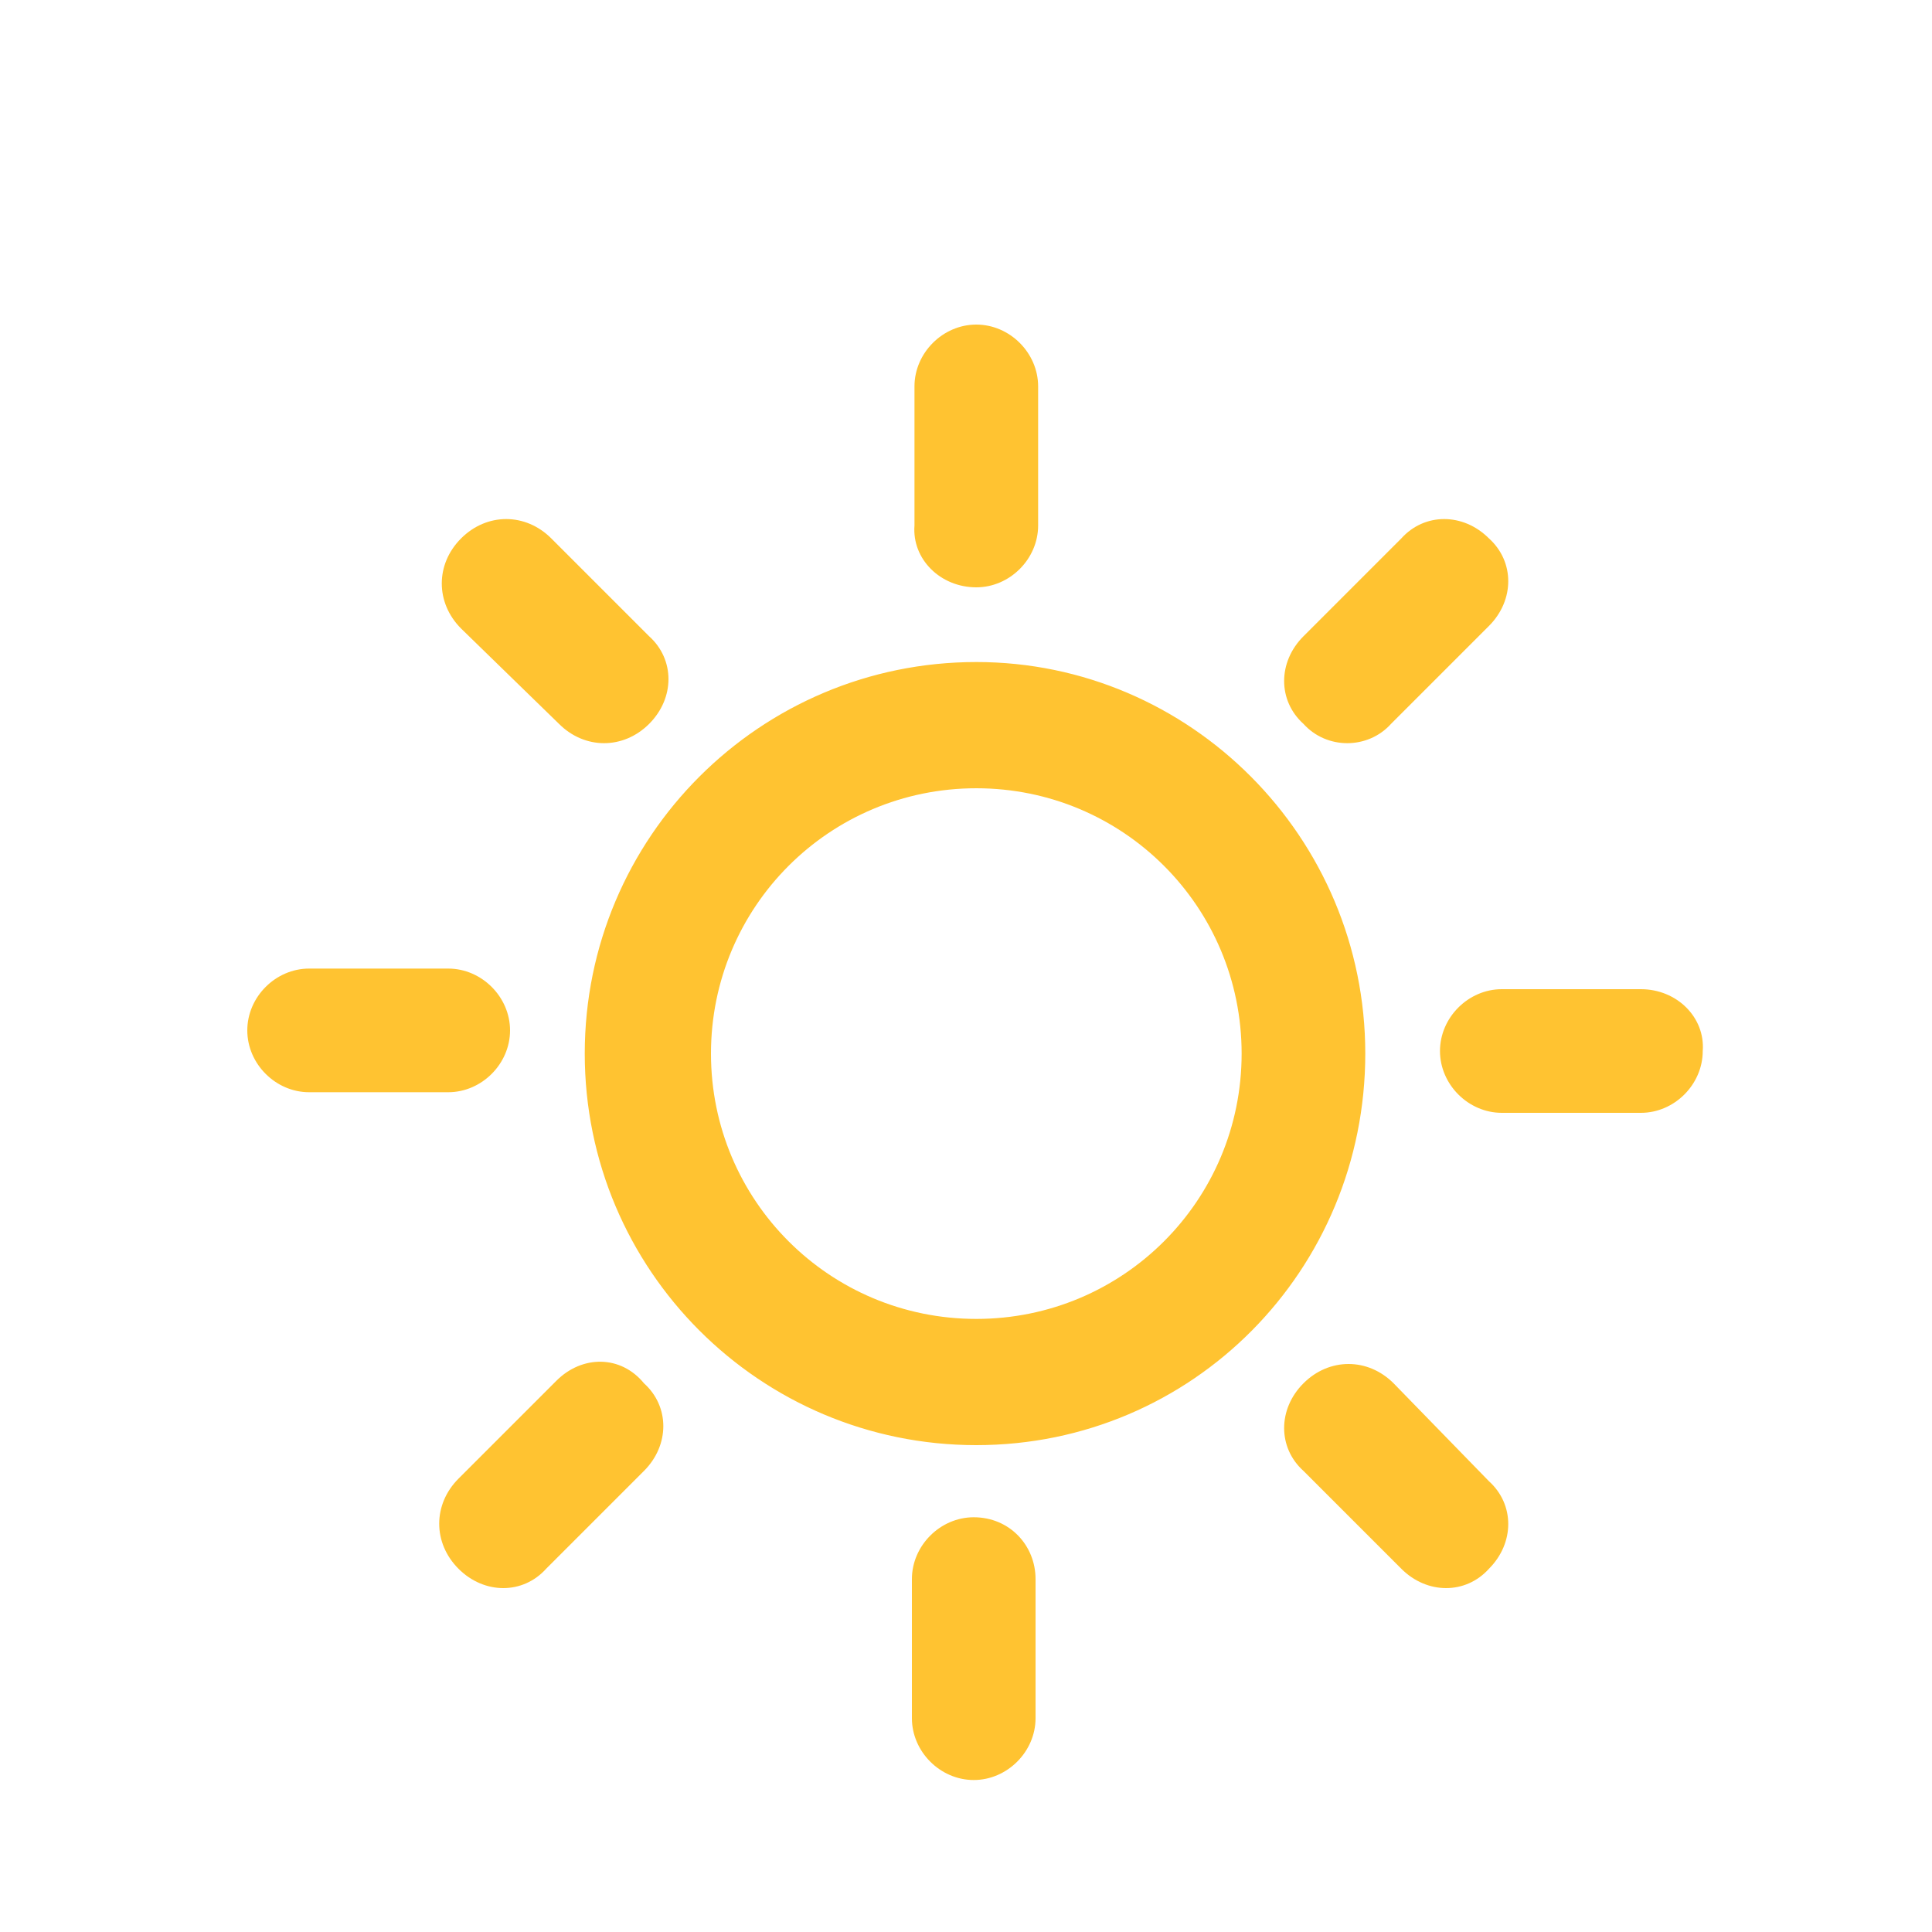 <svg xmlns="http://www.w3.org/2000/svg" viewBox="0 0 75 75"><path d="M37.9 22.8c1.3 0 2.4-1.1 2.4-2.4V15c0-1.3-1.1-2.4-2.4-2.4-1.3 0-2.4 1.1-2.4 2.4v5.4c-.1 1.3 1 2.4 2.4 2.4zm-16.2 5.3c1 1 2.5 1 3.5 0s1-2.5 0-3.4l-3.8-3.8c-1-1-2.5-1-3.5 0s-1 2.5 0 3.5l3.8 3.7zM19.8 40c0-1.3-1.1-2.4-2.4-2.4H12c-1.3 0-2.4 1.1-2.4 2.4 0 1.3 1.1 2.4 2.4 2.4h5.4c1.3 0 2.4-1.1 2.4-2.4zm1.8 13.6l-3.8 3.8c-1 1-1 2.5 0 3.5s2.5 1 3.4 0l3.8-3.8c1-1 1-2.5 0-3.4-.9-1.1-2.4-1.1-3.4-.1zm16.2 5.3c-1.3 0-2.4 1.1-2.4 2.4v5.4c0 1.3 1.1 2.4 2.4 2.4 1.3 0 2.4-1.1 2.4-2.4v-5.4c0-1.3-1-2.4-2.4-2.4zm16.3-5.2c-1-1-2.5-1-3.5 0s-1 2.5 0 3.4l3.8 3.8c1 1 2.5 1 3.4 0 1-1 1-2.5 0-3.4l-3.7-3.8zm9.6-15.3h-5.4c-1.3 0-2.4 1.1-2.4 2.4 0 1.3 1.1 2.4 2.4 2.4h5.4c1.3 0 2.4-1.1 2.4-2.4.1-1.3-1-2.4-2.4-2.4zM54 28.1l3.8-3.8c1-1 1-2.5 0-3.4-1-1-2.5-1-3.4 0l-3.8 3.8c-1 1-1 2.5 0 3.4.9 1 2.5 1 3.4 0zm-16.1-2.4c-8.4 0-15.2 6.8-15.2 15.2 0 8.4 6.8 15.2 15.2 15.2S53 49.3 53 40.9c0-8.4-6.8-15.2-15.1-15.2zm0 25.5c-5.7 0-10.3-4.6-10.3-10.3 0-5.7 4.6-10.3 10.3-10.3 5.7 0 10.3 4.6 10.3 10.3 0 5.7-4.6 10.3-10.3 10.3z" fill="#ffc331"/></svg>